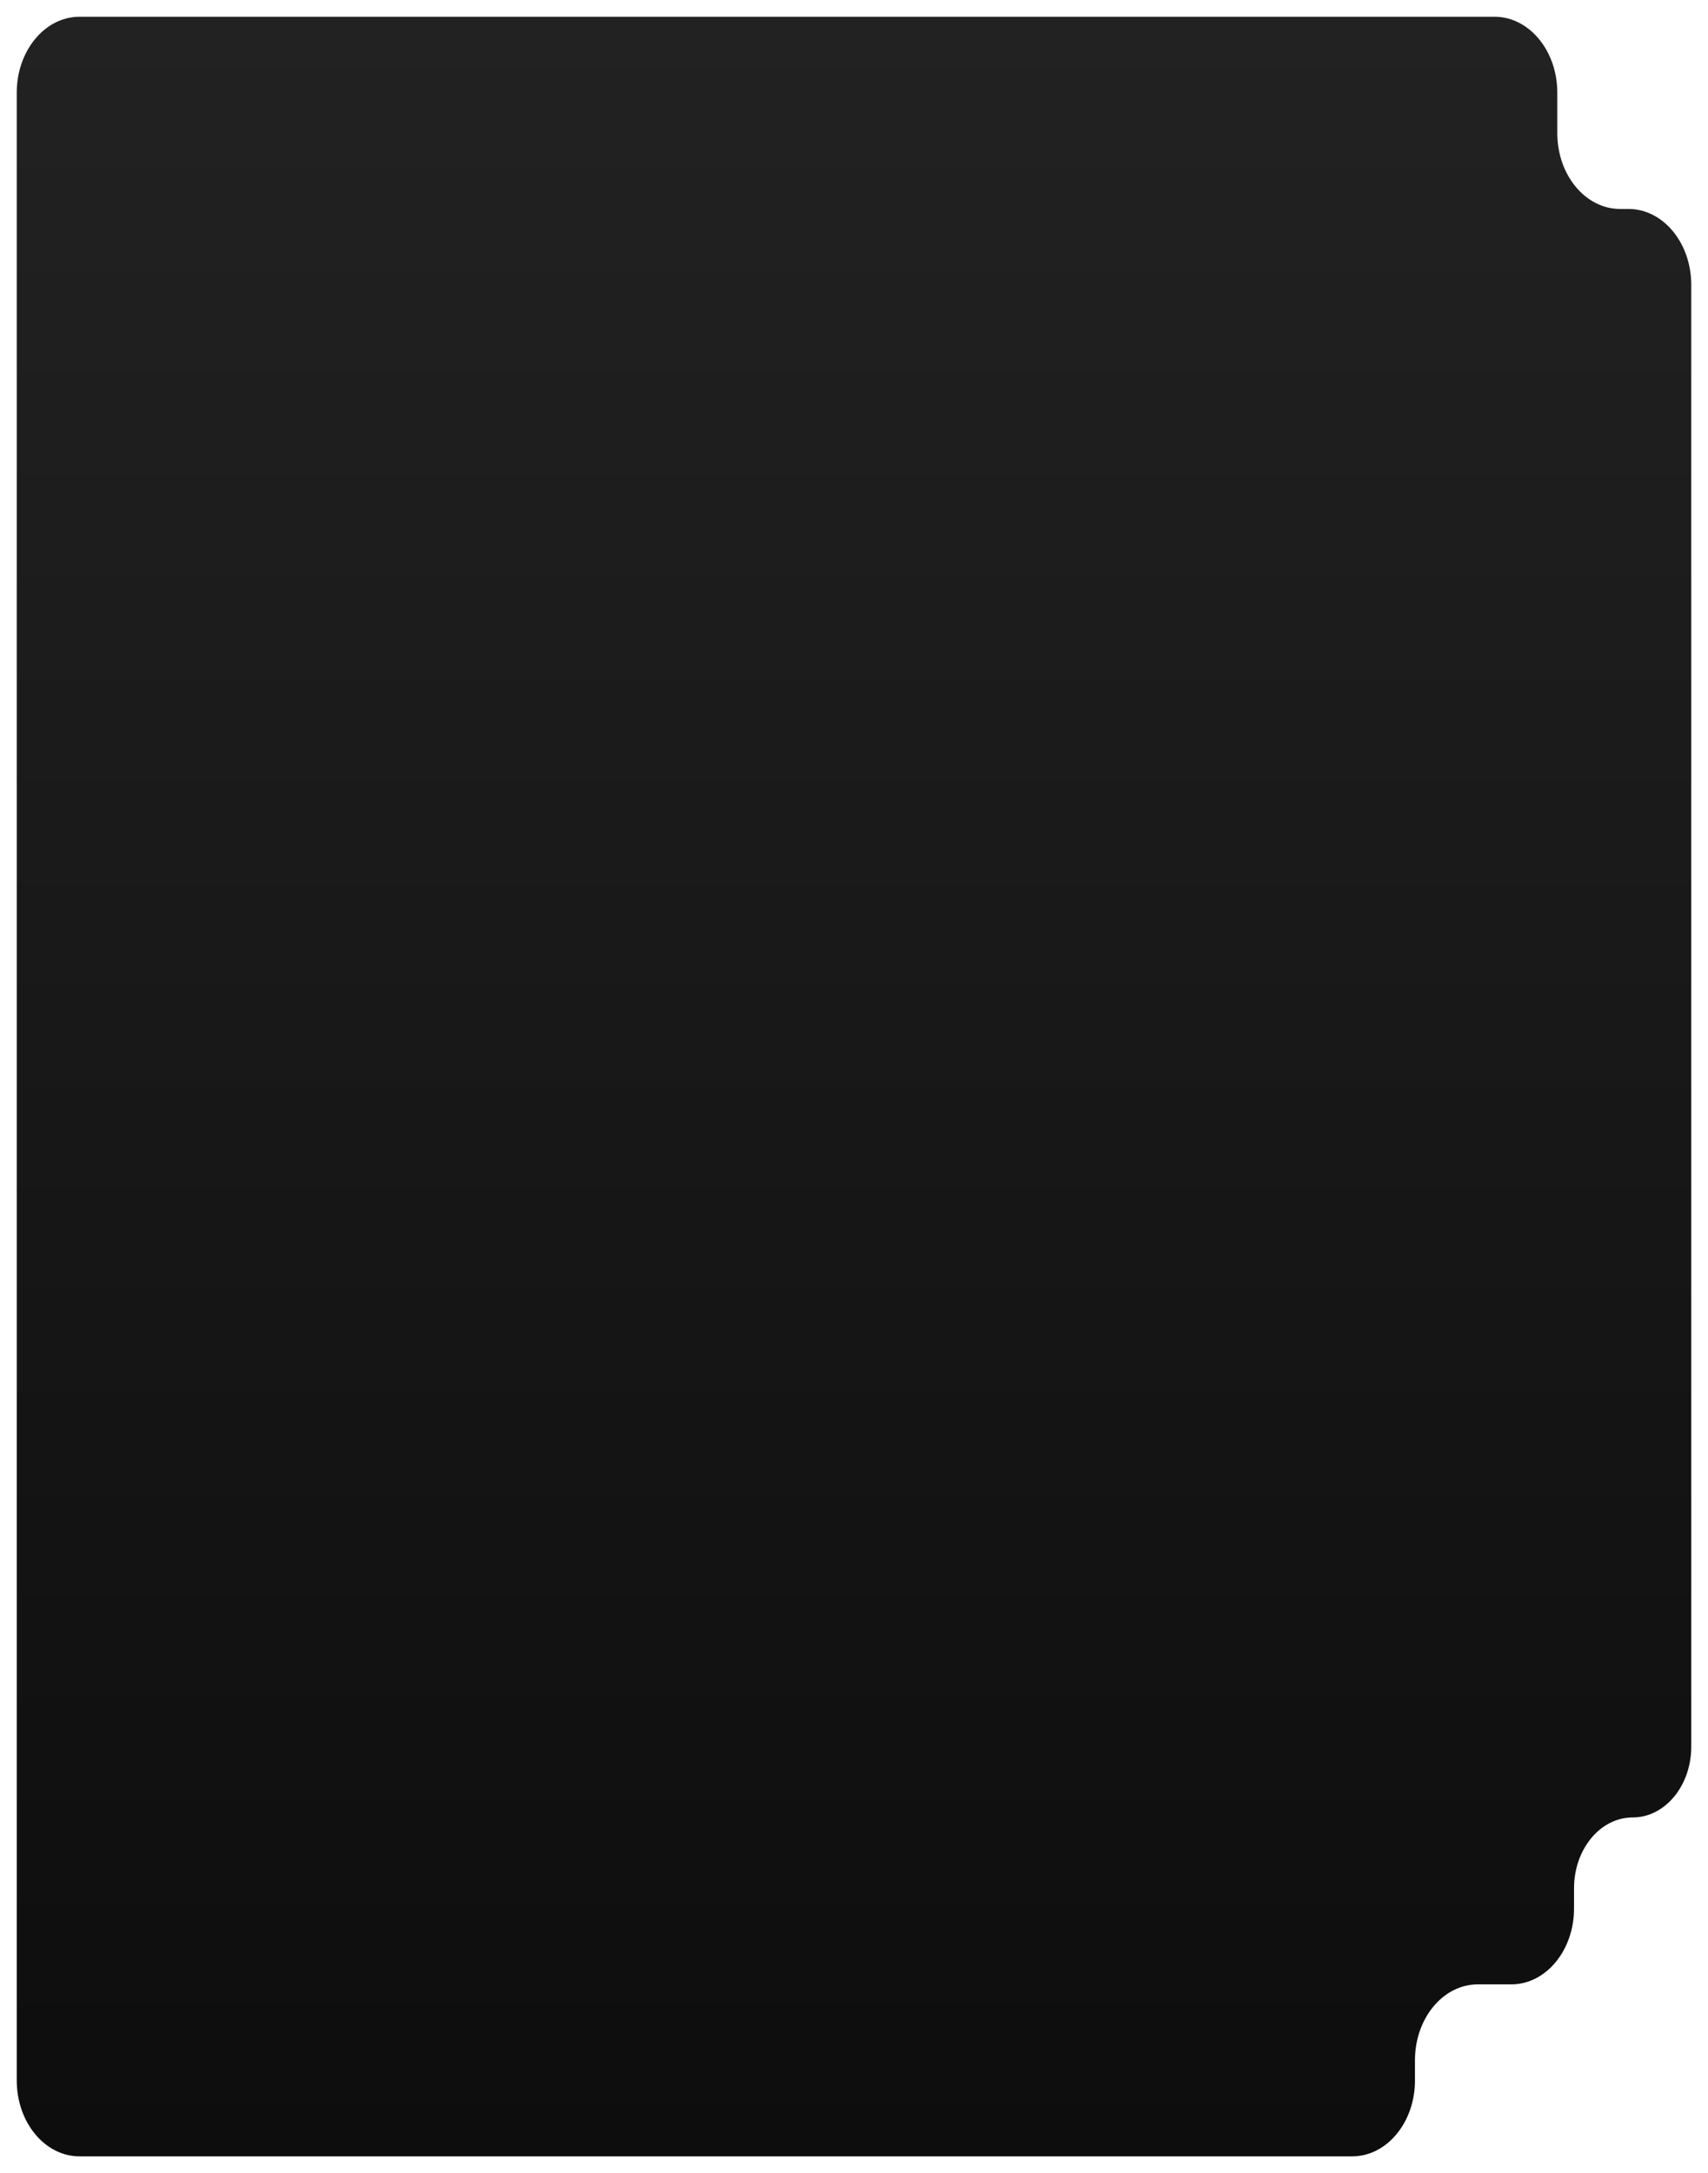 <?xml version="1.0" encoding="UTF-8"?> <svg xmlns="http://www.w3.org/2000/svg" width="408" height="519" viewBox="0 0 408 519" fill="none"><g filter="url(#filter0_d_162_110)"><path d="M372 27.785C372 37.793 378.716 45.905 387 45.905H389C397.284 45.905 404 54.018 404 64.026V413.149C404 422.489 397.732 430.061 390 430.061C382.268 430.061 376 437.633 376 446.974V451.806C376 461.814 369.284 469.927 361 469.927H353C344.716 469.927 338 478.04 338 488.047V492.879C338 502.887 331.284 511 323 511H19C10.716 511 4 502.887 4 492.879V18.121C4 8.113 10.716 0 19 0H357C365.284 0 372 8.113 372 18.121V27.785Z" fill="url(#paint0_linear_162_110)"></path></g><defs><filter id="filter0_d_162_110" x="0" y="0" width="408" height="519" filterUnits="userSpaceOnUse" color-interpolation-filters="sRGB"><feFlood flood-opacity="0" result="BackgroundImageFix"></feFlood><feColorMatrix in="SourceAlpha" type="matrix" values="0 0 0 0 0 0 0 0 0 0 0 0 0 0 0 0 0 0 127 0" result="hardAlpha"></feColorMatrix><feOffset dy="4"></feOffset><feGaussianBlur stdDeviation="2"></feGaussianBlur><feComposite in2="hardAlpha" operator="out"></feComposite><feColorMatrix type="matrix" values="0 0 0 0 0 0 0 0 0 0 0 0 0 0 0 0 0 0 0.25 0"></feColorMatrix><feBlend mode="normal" in2="BackgroundImageFix" result="effect1_dropShadow_162_110"></feBlend><feBlend mode="normal" in="SourceGraphic" in2="effect1_dropShadow_162_110" result="shape"></feBlend></filter><linearGradient id="paint0_linear_162_110" x1="204" y1="0" x2="204" y2="511" gradientUnits="userSpaceOnUse"><stop stop-color="#222222"></stop><stop offset="1" stop-color="#0D0D0D"></stop></linearGradient></defs></svg> 